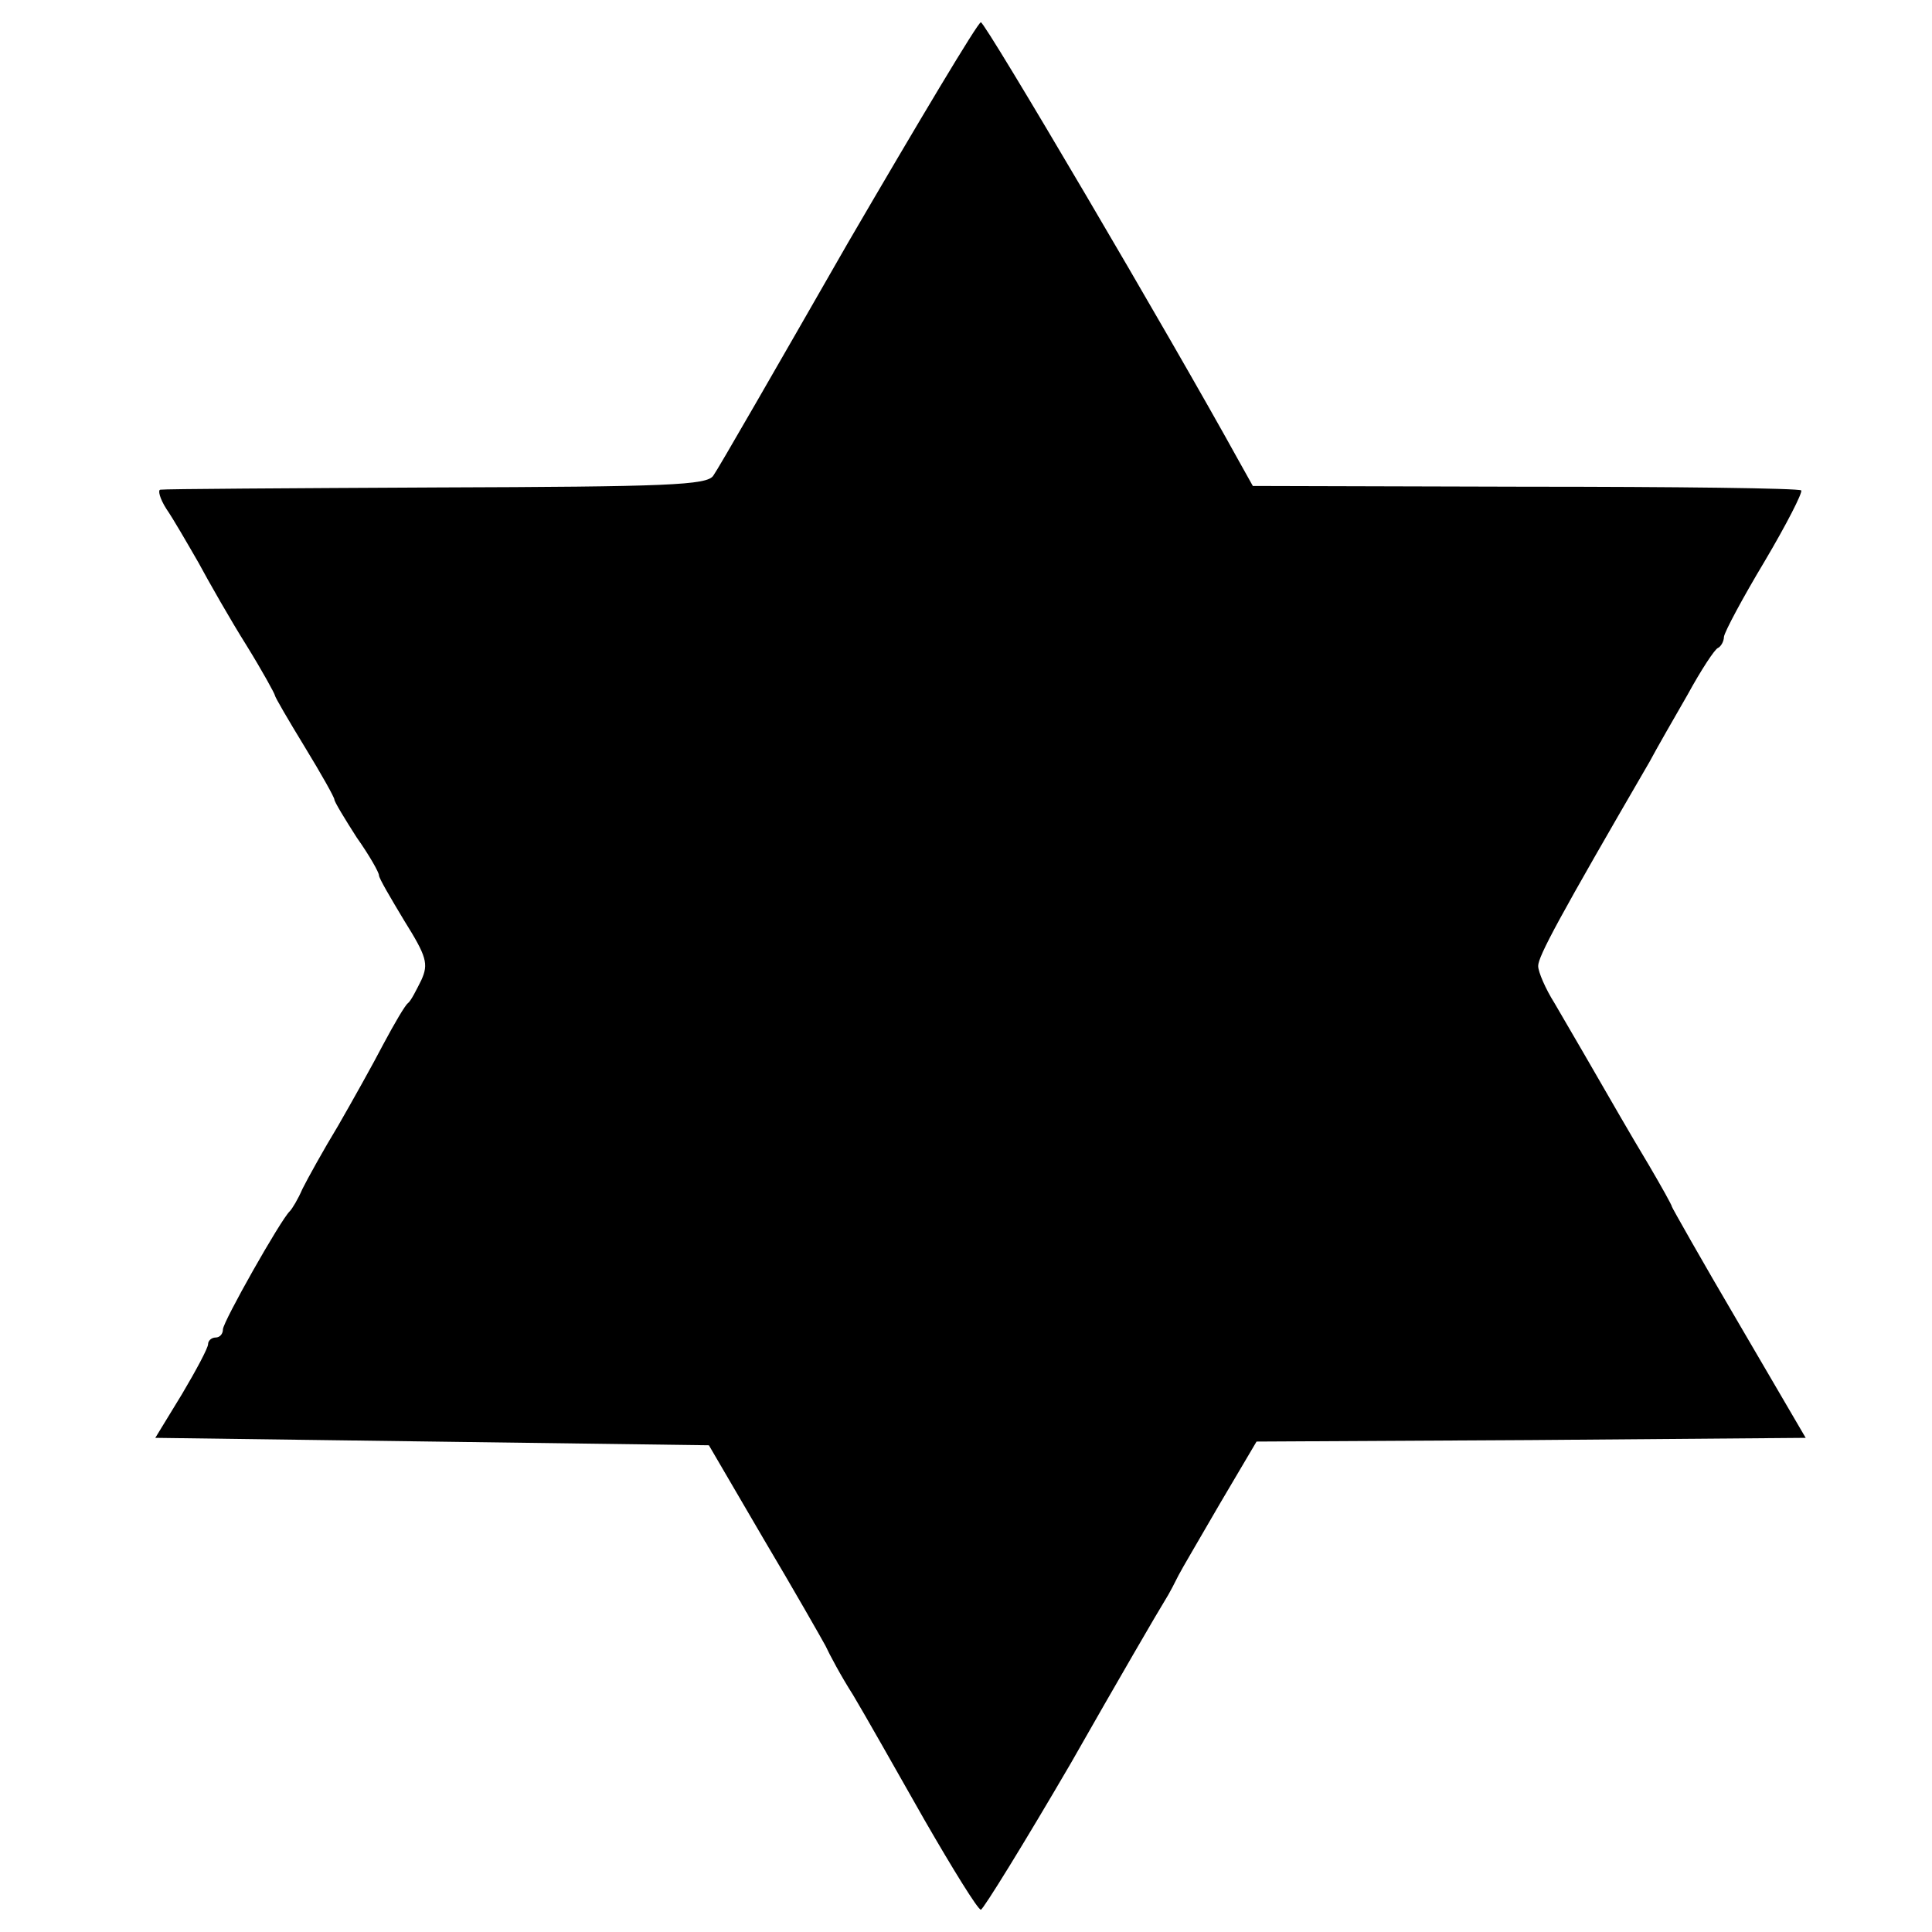 <?xml version="1.0" standalone="no"?>
<!DOCTYPE svg PUBLIC "-//W3C//DTD SVG 20010904//EN"
 "http://www.w3.org/TR/2001/REC-SVG-20010904/DTD/svg10.dtd">
<svg version="1.0" xmlns="http://www.w3.org/2000/svg"
 width="260pt" height="260pt" viewBox="0 0 260 260"
 preserveAspectRatio="xMidYMid meet">
<g transform="translate(0,260) scale(0.1,-0.1)"
fill="#000000" stroke="none">
<path d="M1141 2273 c-94 -164 -175 -305 -181 -313 -8 -13 -62 -15 -372 -16
-200 -1 -367 -2 -372 -3 -4 0 -1 -12 8 -26 9 -13 28 -46 43 -72 14 -26 43 -77
65 -112 21 -34 38 -65 38 -67 0 -2 18 -33 40 -69 22 -36 40 -68 40 -71 0 -3
14 -26 30 -51 17 -24 30 -47 30 -51 0 -4 16 -31 34 -61 30 -48 33 -58 23 -80
-7 -14 -14 -28 -18 -31 -4 -3 -18 -27 -33 -55 -14 -27 -42 -77 -61 -110 -20
-33 -41 -71 -48 -85 -6 -14 -14 -27 -17 -30 -12 -11 -90 -149 -90 -159 0 -6
-4 -11 -10 -11 -5 0 -10 -4 -10 -9 0 -5 -16 -35 -35 -67 l-36 -59 373 -5 372
-5 73 -125 c41 -69 78 -134 84 -145 5 -11 21 -41 37 -66 15 -25 58 -101 96
-168 38 -66 72 -121 76 -121 3 0 58 89 121 197 62 109 119 207 126 218 7 11
15 27 19 35 4 8 30 52 56 97 l49 83 369 2 370 3 -90 154 c-50 85 -90 156 -90
157 0 2 -14 27 -31 56 -30 50 -44 75 -88 151 -10 17 -28 48 -39 67 -12 19 -22
42 -22 50 0 13 28 65 150 275 9 17 32 57 51 90 18 33 37 62 41 63 4 2 8 9 8
15 1 7 25 52 55 102 29 49 51 92 49 95 -3 3 -170 5 -372 5 l-366 1 -19 34
c-92 167 -341 590 -347 590 -4 0 -84 -134 -179 -297z"/>
</g>
</svg>
